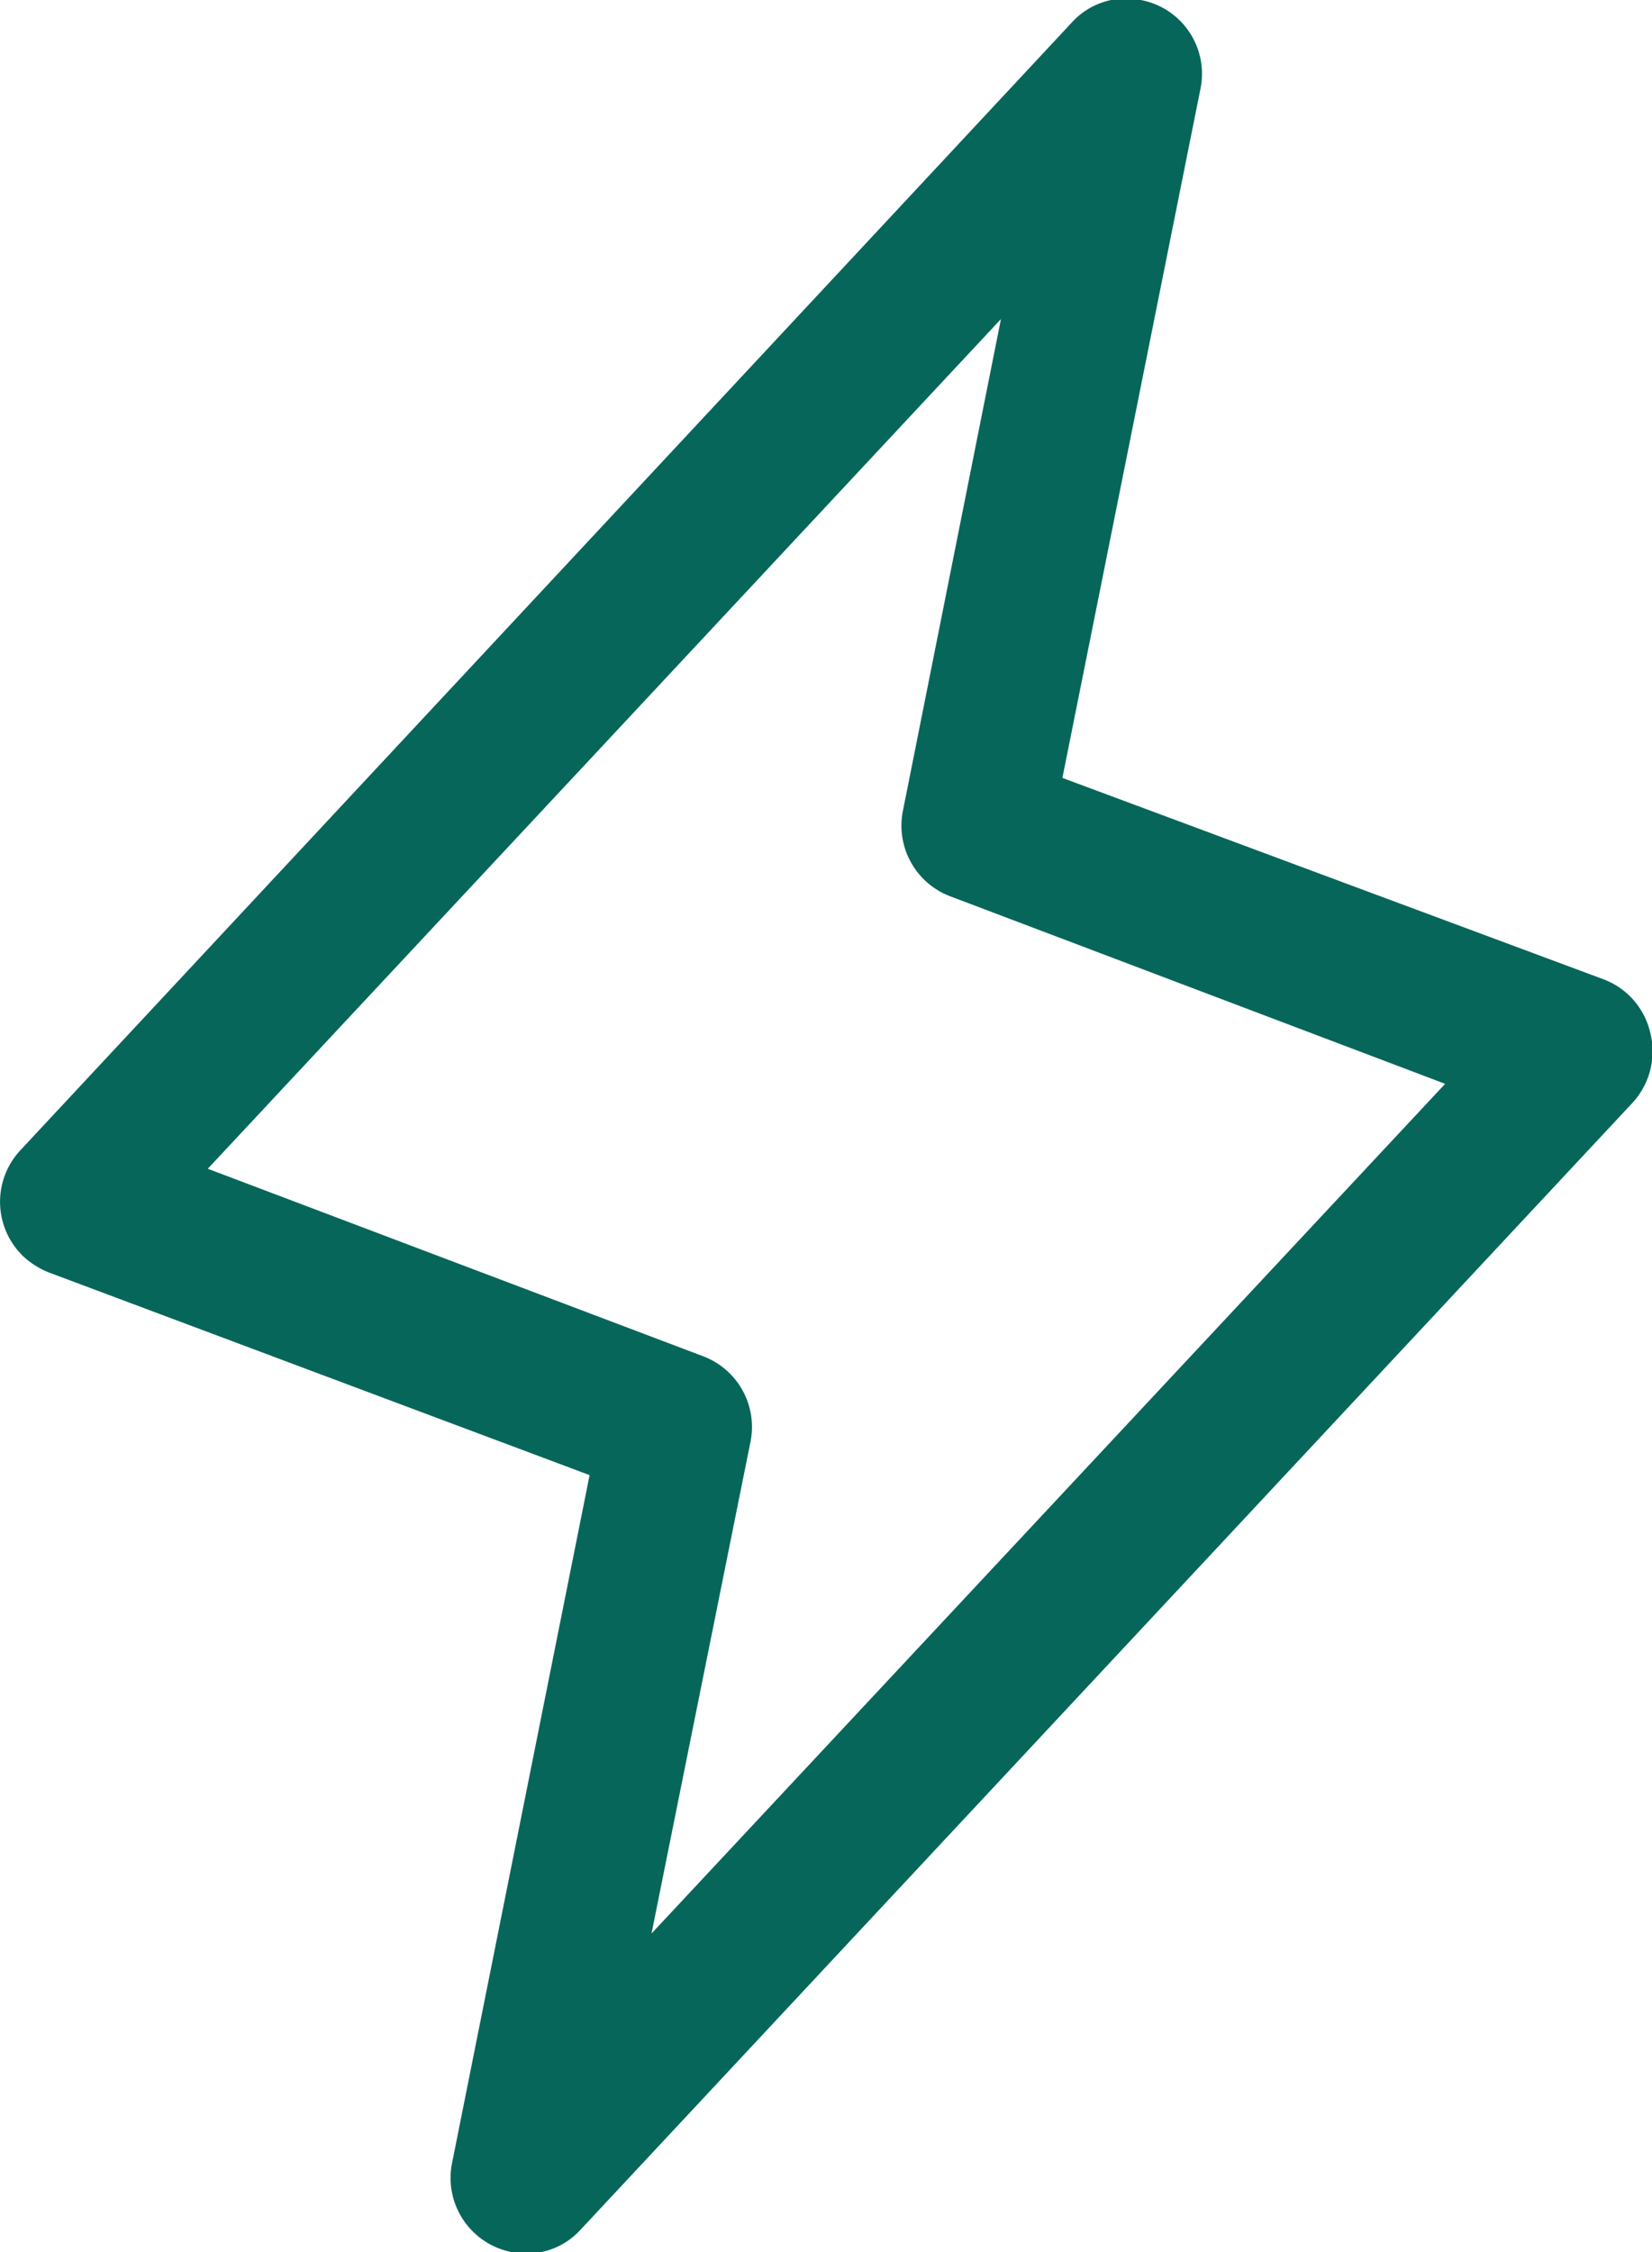 <svg xmlns="http://www.w3.org/2000/svg" viewBox="0 0 35.22 48"><defs><style>.cls-1{fill:#07665a;}</style></defs><title>Ativo 3</title><g id="Camada_2" data-name="Camada 2"><g id="Estrutura"><path class="cls-1" d="M35.18,22a1.6,1.6,0,0,0-1-1.13L22.65,16.58,25.59,1.91A1.6,1.6,0,0,0,24.32,0a1.56,1.56,0,0,0-1.47.48L.44,24.51A1.61,1.61,0,0,0,.5,26.78a1.77,1.77,0,0,0,.54.34l11.53,4.32L9.64,46.09A1.61,1.61,0,0,0,10.91,48a1.56,1.56,0,0,0,1.47-.48l22.41-24A1.62,1.62,0,0,0,35.18,22ZM13.89,41.21,16,30.73a1.61,1.61,0,0,0-1-1.82l-10.57-4L21.34,6.8,19.25,17.28a1.61,1.61,0,0,0,1,1.82l10.56,4Z"></path></g></g></svg>